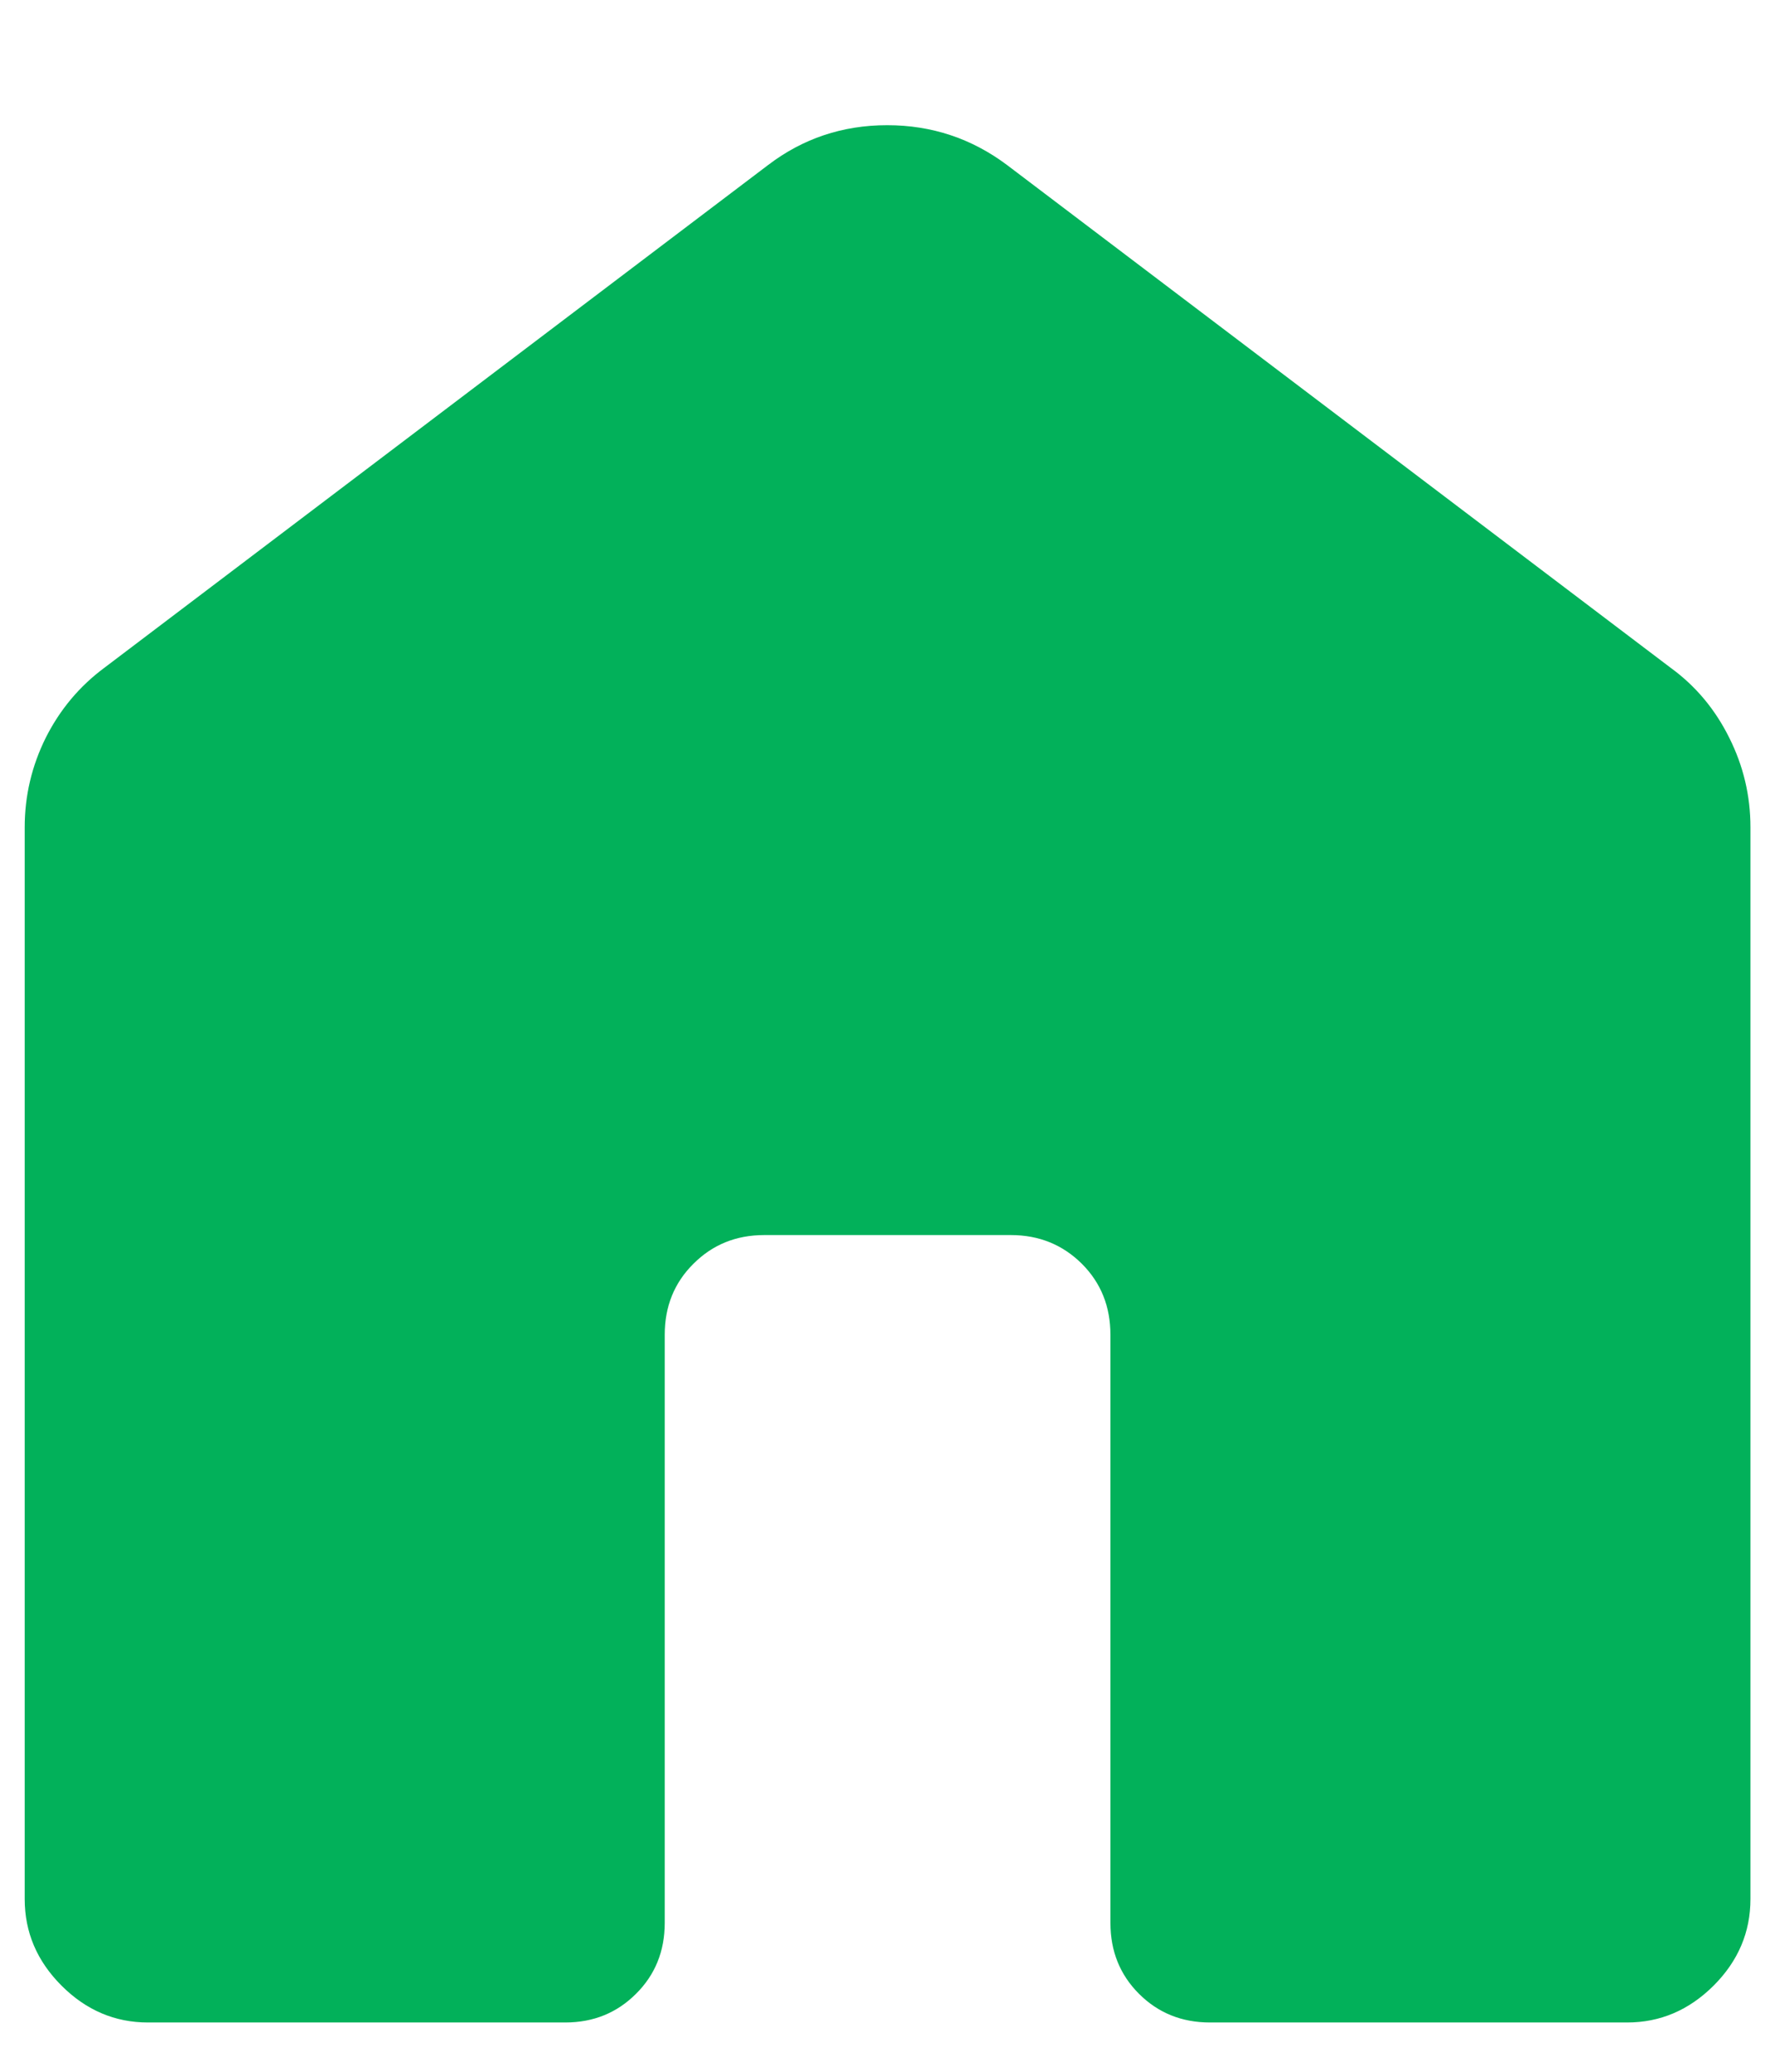 <svg width="12" height="14" viewBox="0 0 12 14" fill="none" xmlns="http://www.w3.org/2000/svg">
<path id="Vector" d="M0.167 12.833V5.59C0.167 5.377 0.215 5.175 0.31 4.984C0.406 4.794 0.538 4.637 0.705 4.513L5.193 1.115C5.428 0.936 5.696 0.846 5.998 0.846C6.299 0.846 6.569 0.936 6.808 1.115L11.295 4.513C11.464 4.636 11.595 4.793 11.69 4.984C11.786 5.175 11.834 5.377 11.834 5.59V12.833C11.834 13.057 11.751 13.252 11.585 13.418C11.418 13.584 11.224 13.667 11 13.667H8.18C7.989 13.667 7.829 13.602 7.7 13.473C7.571 13.344 7.507 13.184 7.507 12.993V9.019C7.507 8.829 7.443 8.669 7.314 8.54C7.184 8.411 7.024 8.346 6.834 8.346H5.167C4.976 8.346 4.817 8.411 4.688 8.54C4.558 8.669 4.494 8.829 4.494 9.019V12.994C4.494 13.185 4.429 13.345 4.3 13.473C4.171 13.602 4.012 13.667 3.821 13.667H1C0.777 13.667 0.582 13.584 0.416 13.418C0.25 13.252 0.167 13.057 0.167 12.833Z" fill="#02B15A"/>
</svg>

